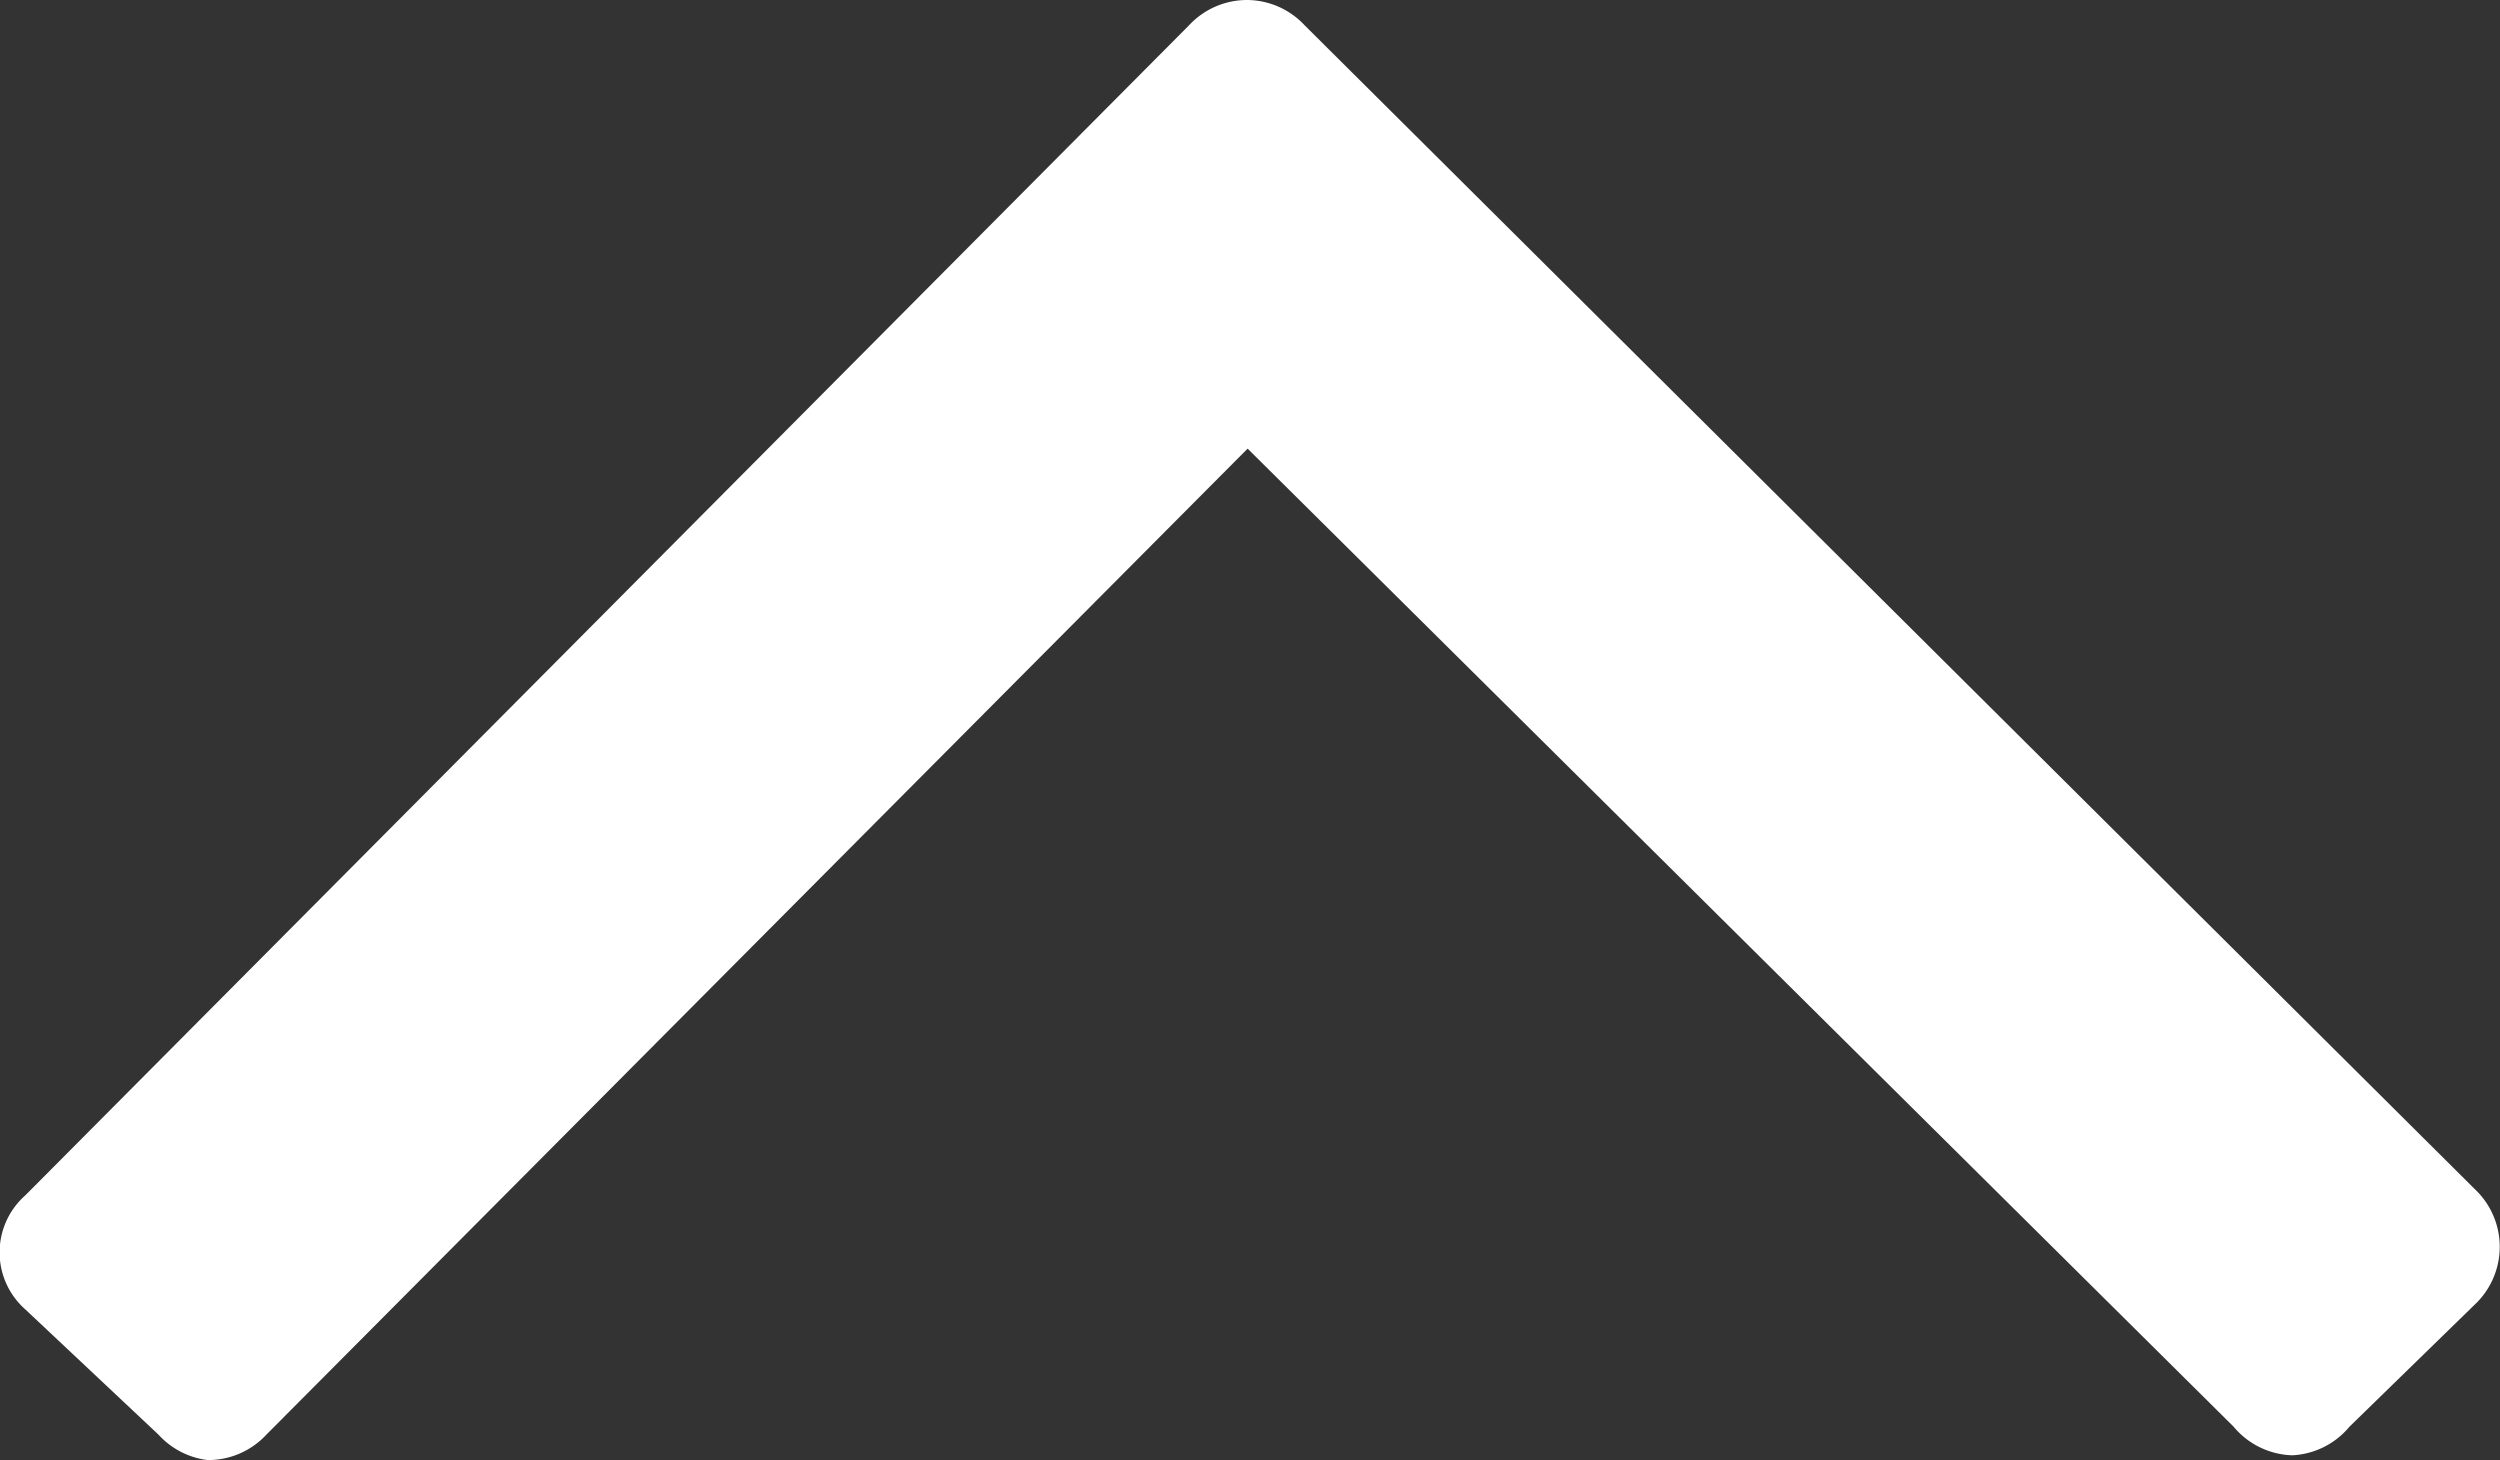 <svg xmlns="http://www.w3.org/2000/svg" viewBox="0 0 15.77 9.21"><rect x="0" y="0" width="15.77" height="9.21" fill="#333333" stroke="none"/><defs><style>.cls-1{fill:#fff;}</style></defs><title>アセット 12</title><g id="レイヤー_2" data-name="レイヤー 2"><g id="コンテンツ"><path class="cls-1" d="M14.46,9.18A.5.5,0,0,1,14.09,9L7.87,2.83,1.68,9.05a.5.5,0,0,1-.37.16A.5.5,0,0,1,1,9.05L.16,8.26a.48.48,0,0,1,0-.72L7.5.16A.5.5,0,0,1,7.87,0a.5.5,0,0,1,.36.16L15.61,7.5a.5.5,0,0,1,0,.73L14.82,9A.5.5,0,0,1,14.46,9.18Z"/></g></g></svg>